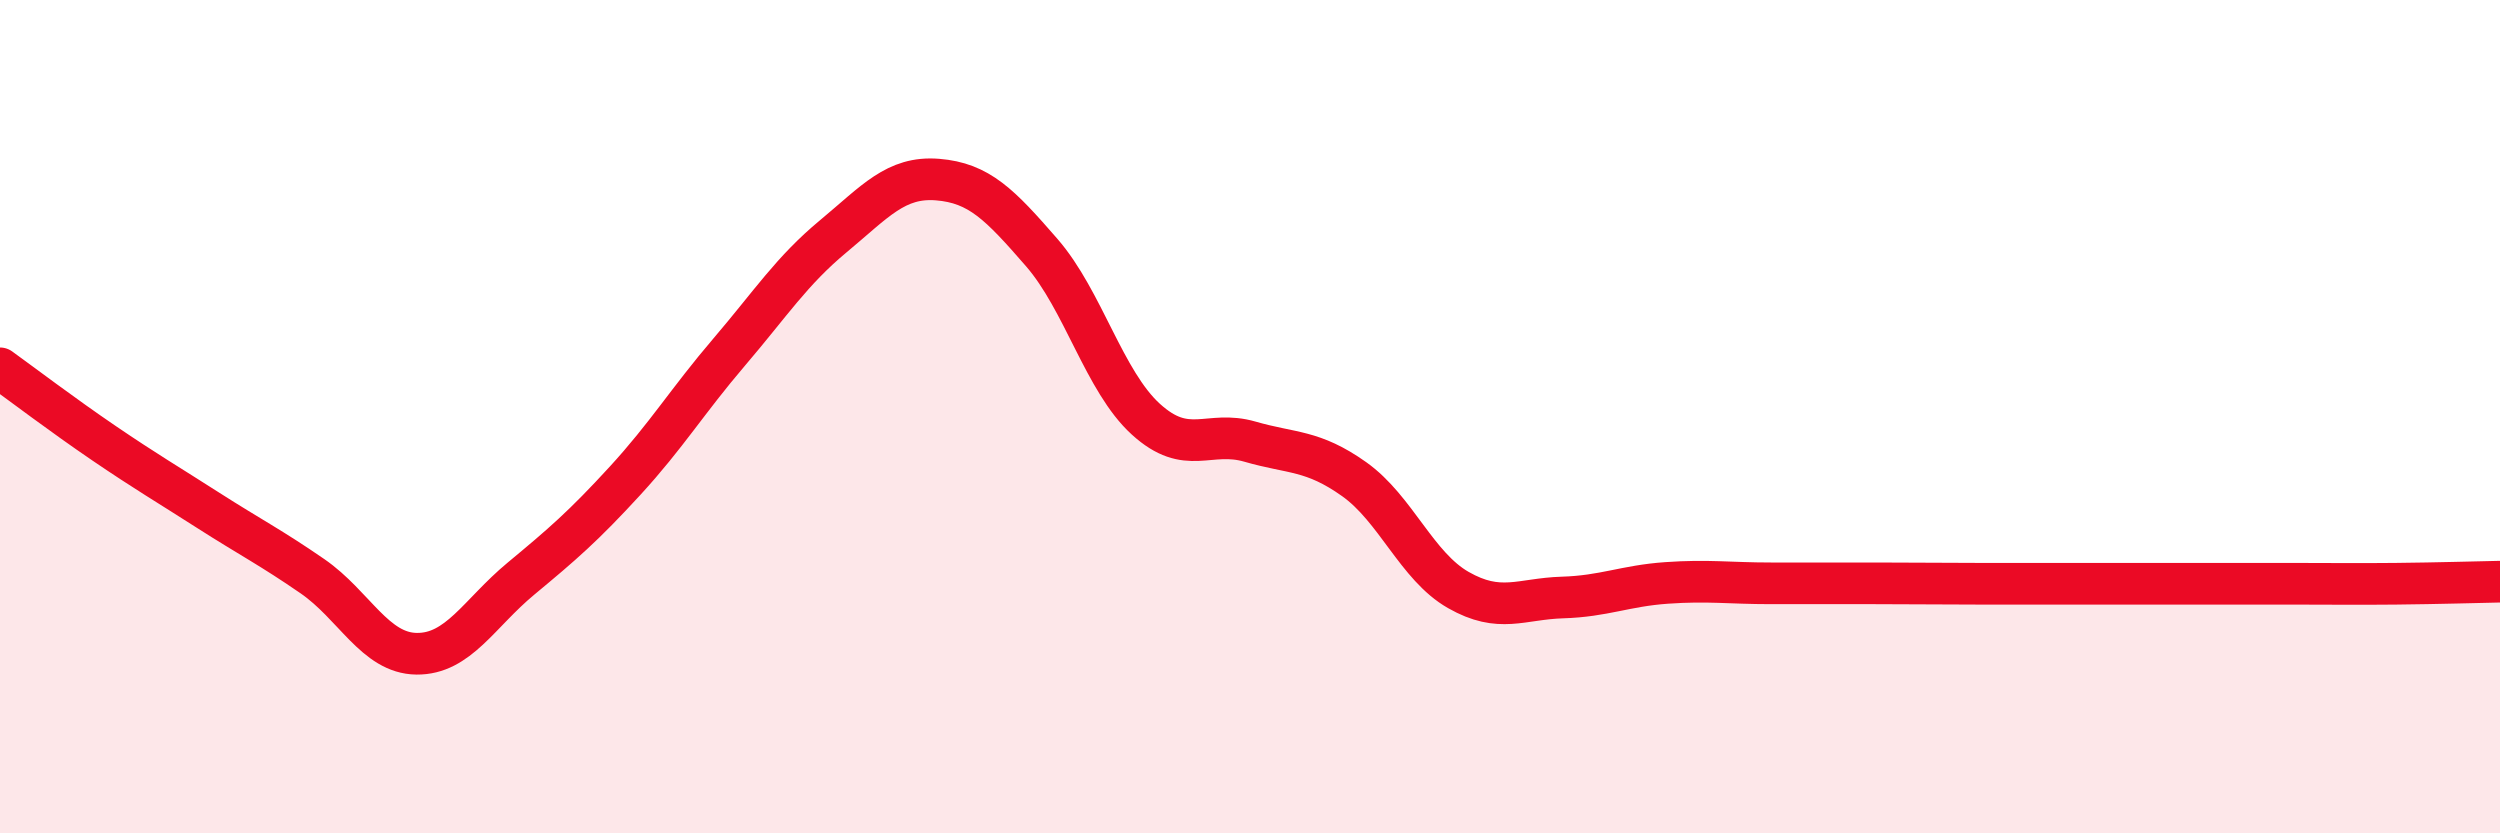 
    <svg width="60" height="20" viewBox="0 0 60 20" xmlns="http://www.w3.org/2000/svg">
      <path
        d="M 0,8.84 C 0.5,9.2 1.5,9.96 2.5,10.64 C 3.5,11.32 4,11.61 5,12.25 C 6,12.89 6.5,13.14 7.5,13.83 C 8.5,14.52 9,15.68 10,15.69 C 11,15.7 11.5,14.72 12.5,13.89 C 13.5,13.06 14,12.63 15,11.54 C 16,10.45 16.5,9.62 17.5,8.45 C 18.5,7.28 19,6.5 20,5.67 C 21,4.84 21.5,4.23 22.5,4.31 C 23.5,4.39 24,4.91 25,6.06 C 26,7.21 26.5,9.15 27.5,10.06 C 28.5,10.97 29,10.31 30,10.6 C 31,10.89 31.5,10.79 32.5,11.5 C 33.5,12.21 34,13.59 35,14.16 C 36,14.73 36.5,14.37 37.5,14.34 C 38.5,14.31 39,14.06 40,13.99 C 41,13.92 41.5,14 42.5,14 C 43.5,14 44,14 45,14 C 46,14 46.5,14.01 47.5,14.01 C 48.5,14.01 49,14.01 50,14.01 C 51,14.01 51.5,14.01 52.5,14.01 C 53.5,14.01 54,14.01 55,14.01 C 56,14.01 56.5,14.02 57.5,14.01 C 58.5,14 59.5,13.97 60,13.96L60 20L0 20Z"
        fill="#EB0A25"
        opacity="0.1"
        stroke-linecap="round"
        stroke-linejoin="round"
      />
      <path
        d="M 0,8.84 C 0.5,9.2 1.5,9.96 2.5,10.64 C 3.5,11.32 4,11.61 5,12.25 C 6,12.89 6.5,13.14 7.5,13.83 C 8.5,14.52 9,15.68 10,15.69 C 11,15.7 11.5,14.72 12.5,13.89 C 13.5,13.06 14,12.63 15,11.54 C 16,10.45 16.5,9.62 17.5,8.45 C 18.5,7.28 19,6.5 20,5.67 C 21,4.84 21.5,4.23 22.5,4.31 C 23.5,4.39 24,4.91 25,6.06 C 26,7.21 26.5,9.15 27.5,10.06 C 28.5,10.97 29,10.31 30,10.6 C 31,10.89 31.5,10.79 32.5,11.5 C 33.5,12.21 34,13.59 35,14.16 C 36,14.73 36.5,14.37 37.5,14.34 C 38.5,14.31 39,14.06 40,13.99 C 41,13.92 41.5,14 42.5,14 C 43.5,14 44,14 45,14 C 46,14 46.5,14.01 47.5,14.01 C 48.5,14.01 49,14.01 50,14.01 C 51,14.01 51.5,14.01 52.5,14.01 C 53.5,14.01 54,14.01 55,14.01 C 56,14.01 56.5,14.02 57.5,14.01 C 58.5,14 59.5,13.97 60,13.96"
        stroke="#EB0A25"
        stroke-width="1"
        fill="none"
        stroke-linecap="round"
        stroke-linejoin="round"
      />
    </svg>
  